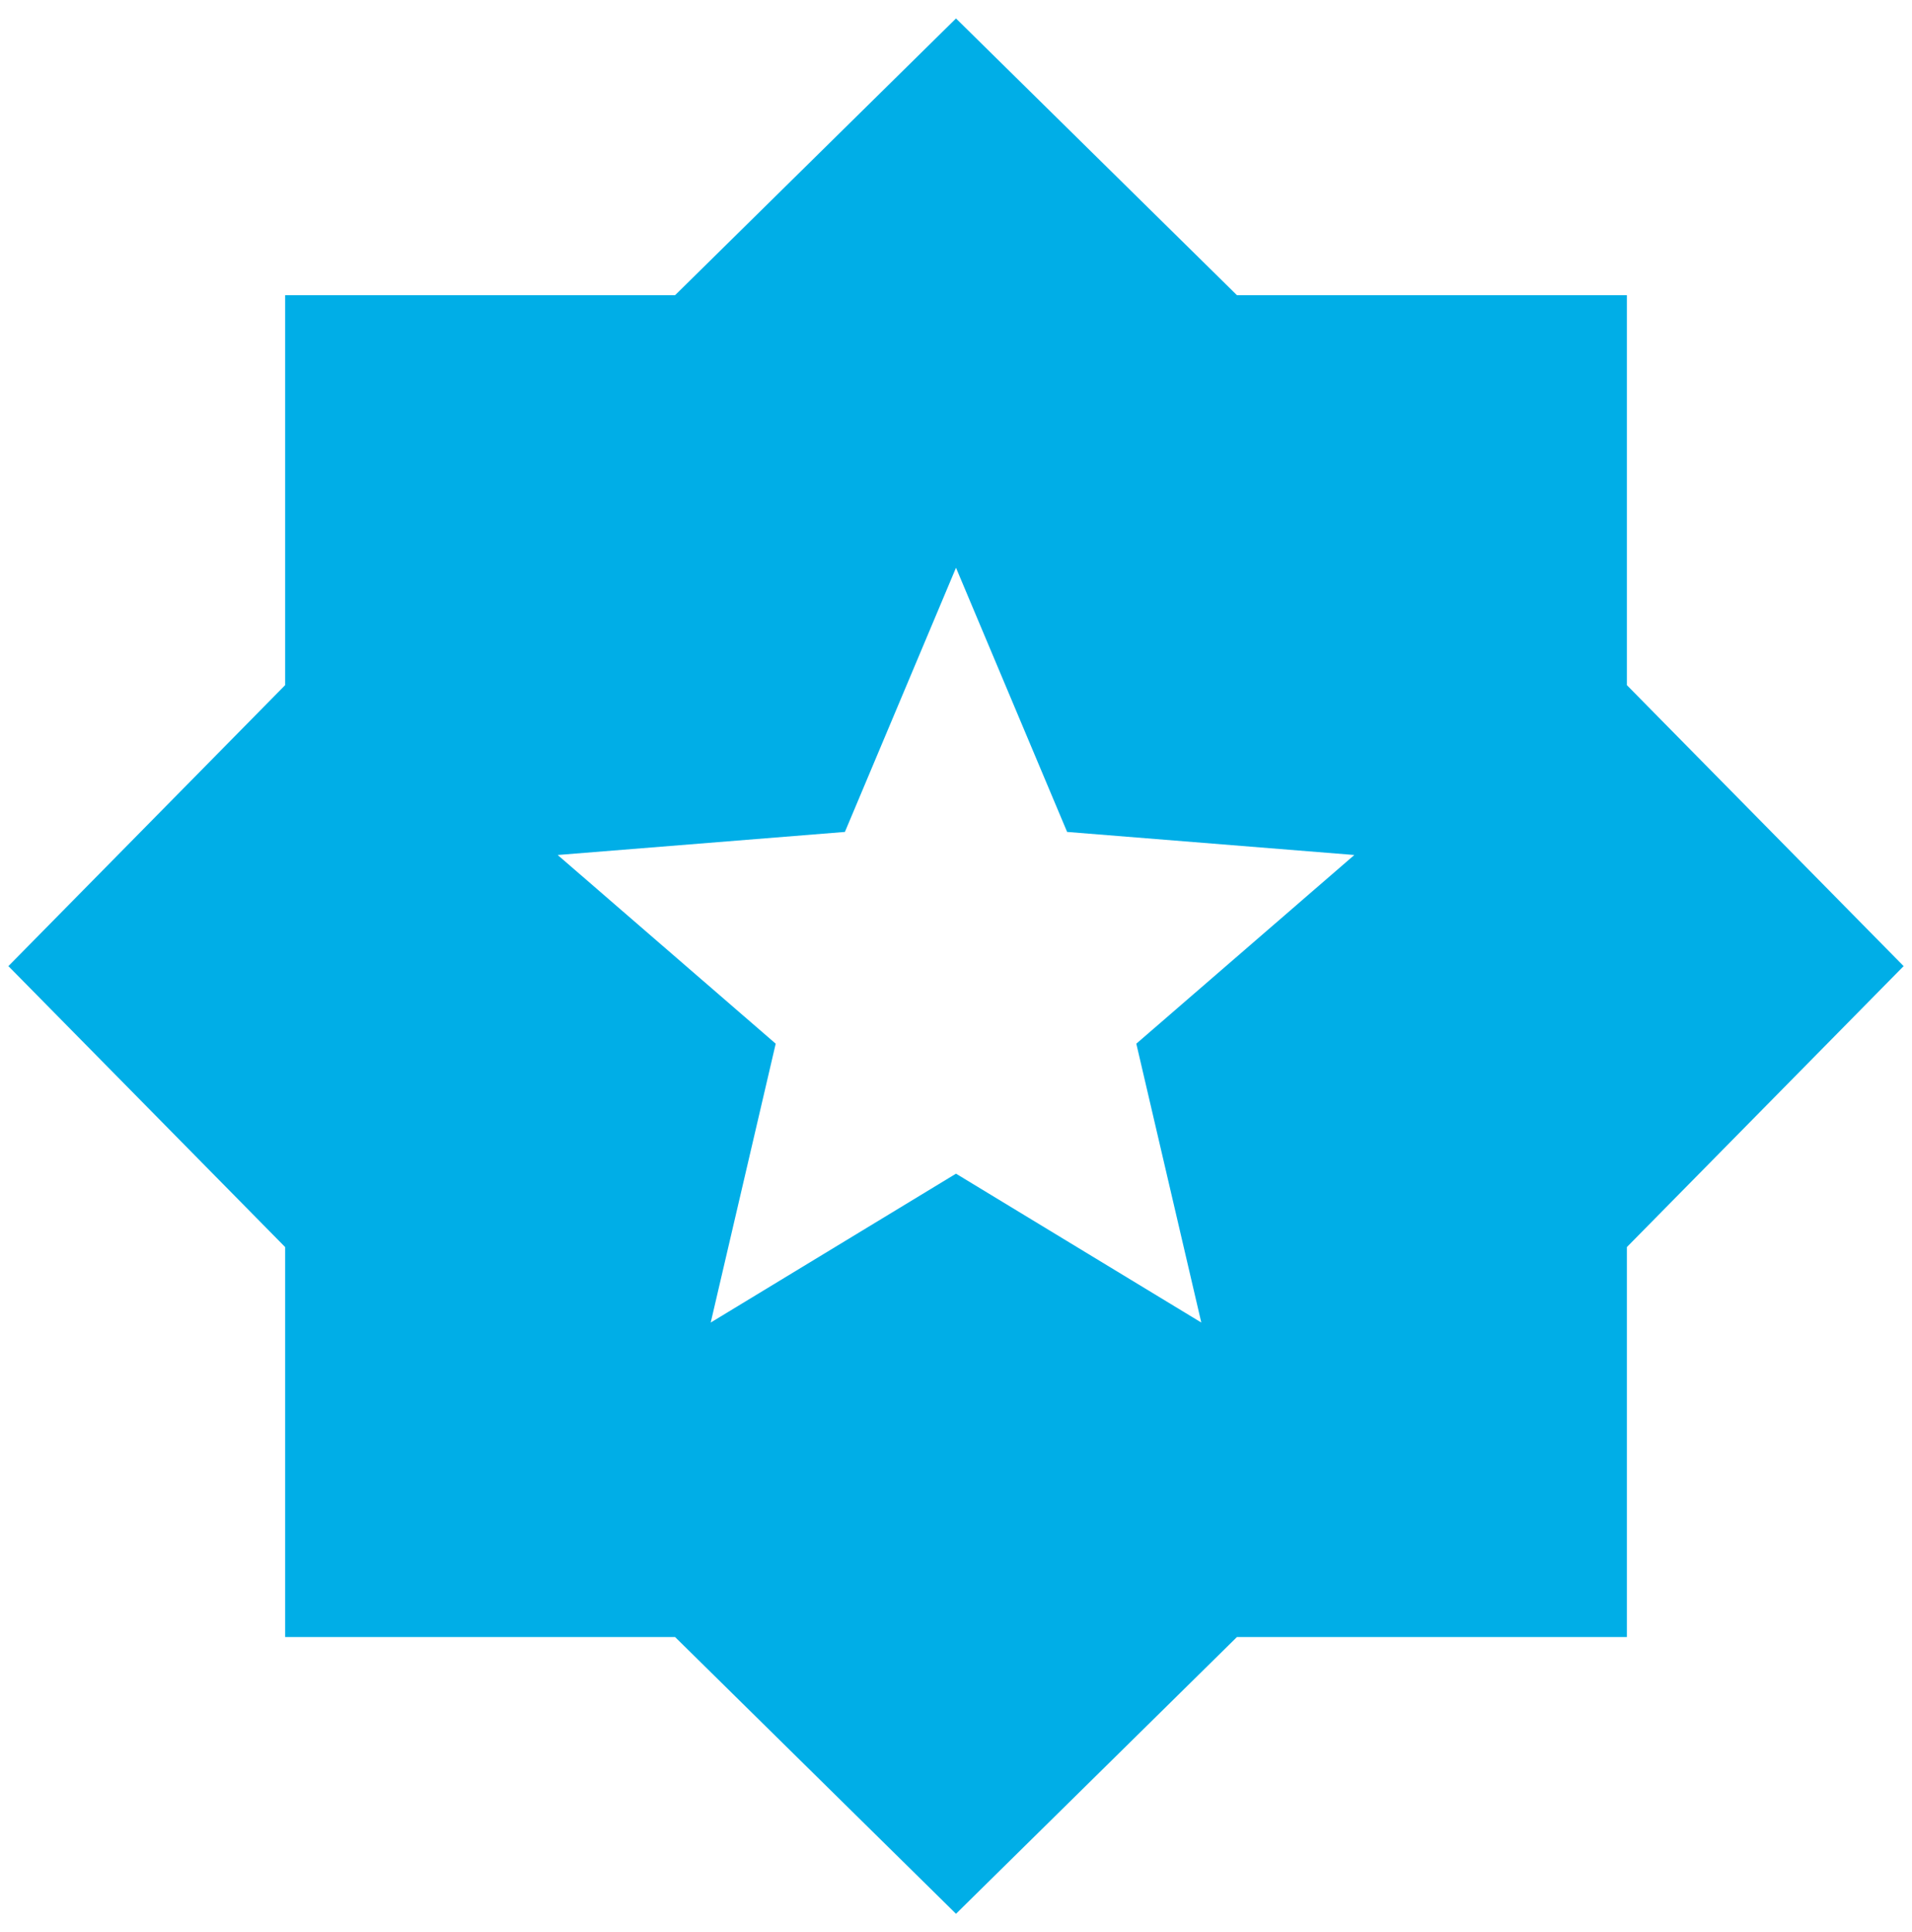 <svg width="95" height="96" viewBox="0 0 95 96" fill="none" xmlns="http://www.w3.org/2000/svg">
<path d="M35.313 65.708L47.5 58.312L59.688 65.708L56.459 51.854L67.292 42.479L53.021 41.333L47.5 28.208L41.98 41.333L27.709 42.479L38.542 51.854L35.313 65.708ZM47.5 95.083L33.542 81.333H14.167V61.958L0.417 48L14.167 34.041V14.666H33.542L47.5 0.917L61.459 14.666H80.834V34.041L94.584 48L80.834 61.958V81.333H61.459L47.5 95.083Z" fill="#00AEE7"/>
</svg>
